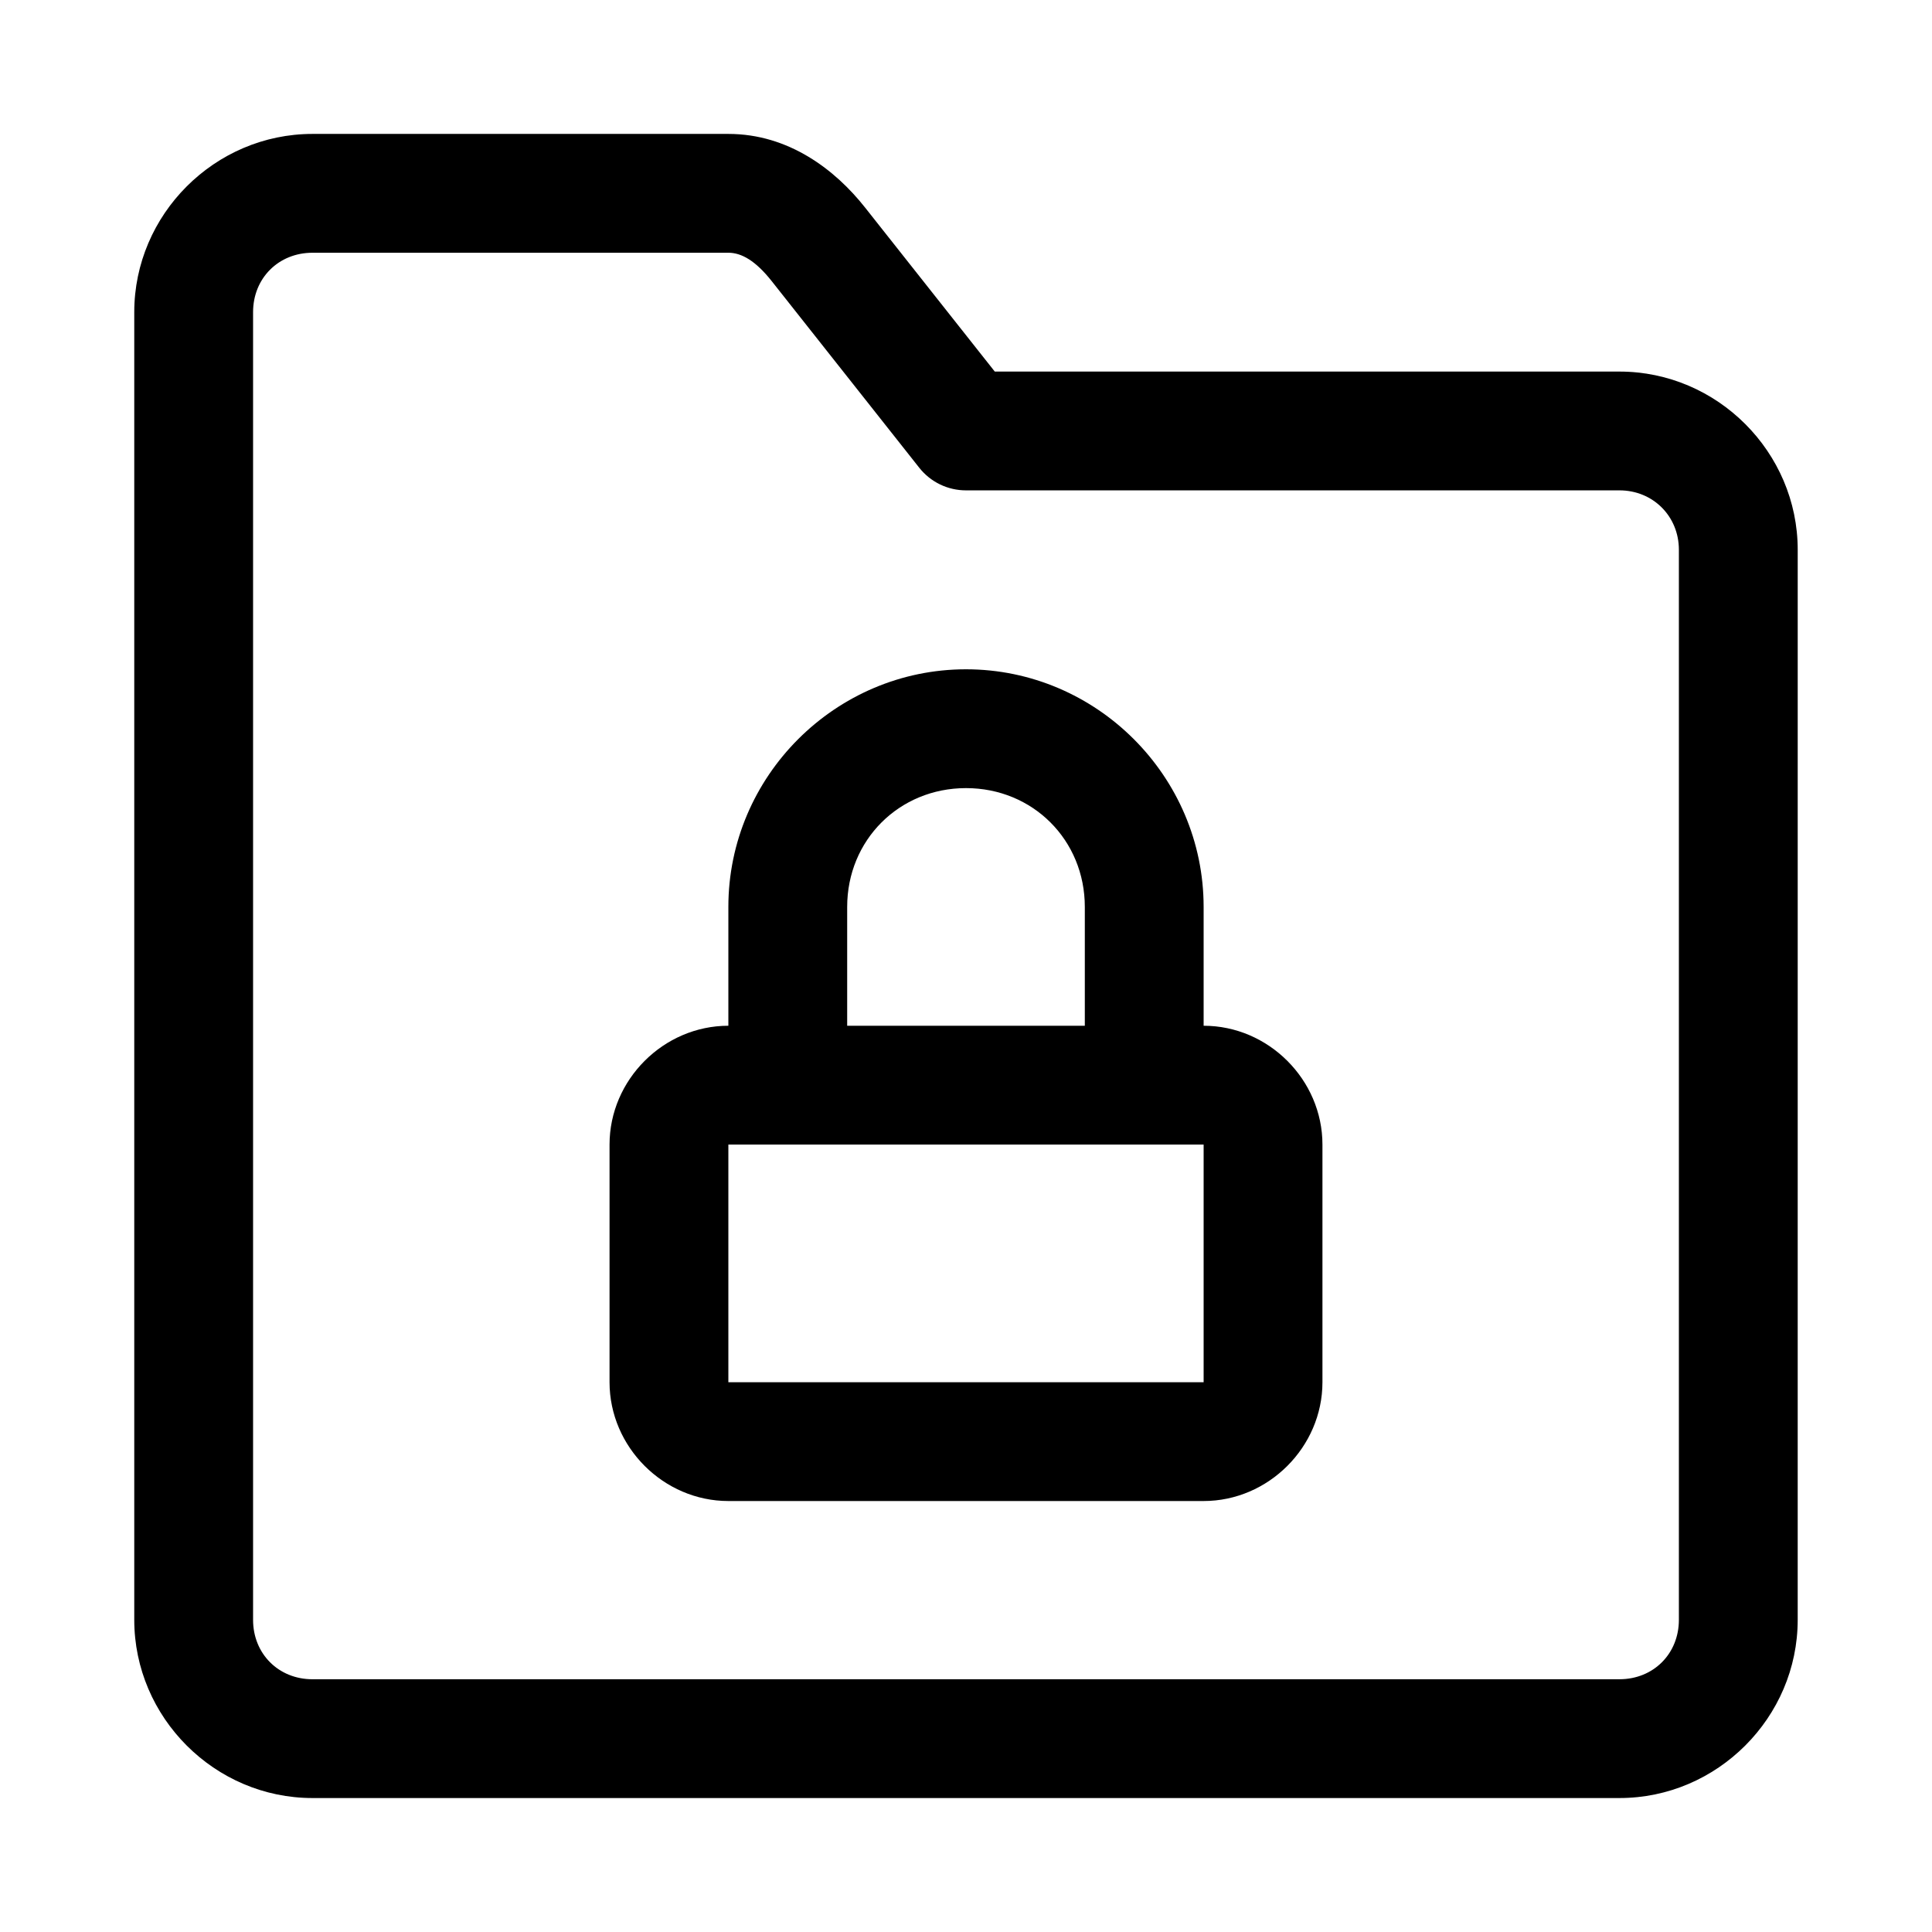 <?xml version="1.0" encoding="UTF-8"?>
<!-- Uploaded to: ICON Repo, www.iconrepo.com, Generator: ICON Repo Mixer Tools -->
<svg fill="#000000" width="800px" height="800px" version="1.1" viewBox="144 144 512 512" xmlns="http://www.w3.org/2000/svg">
 <g>
  <path d="m226.81 179.49c-25.895 0-47.23 21.336-47.23 47.23v346.55c0 25.895 21.34 47.23 47.23 47.23h346.37c25.895 0 47.23-21.336 47.23-47.23l0.004-283.57c0-25.898-21.332-47.23-47.23-47.23l-165.56-0.004-34.41-43.512c-7.836-9.906-20.148-19.465-36.191-19.465zm0 31.488h110.21c3.492 0 7.219 2.121 11.5 7.535l39.117 49.473c2.992 3.773 7.547 5.973 12.363 5.965h173.18c8.883 0 15.742 6.863 15.742 15.742v283.58c0 8.996-6.75 15.742-15.742 15.742l-346.37 0.004c-8.992 0-15.742-6.75-15.742-15.746v-346.55c0-8.996 6.75-15.742 15.742-15.742z"/>
  <path d="m400 321.37c-34.617 0-62.977 28.359-62.977 62.977v31.488c-17.172 0-31.488 14.316-31.488 31.488v62.977c0 17.172 14.316 31.488 31.488 31.488h125.95c17.172 0 31.488-14.316 31.488-31.488v-62.977c0-17.172-14.316-31.488-31.488-31.488v-31.488c0-34.617-28.359-62.977-62.977-62.977zm0 31.488c17.715 0 31.488 13.77 31.488 31.488v31.488h-62.977v-31.488c0-17.715 13.77-31.488 31.488-31.488zm-62.977 94.465h125.95v62.977h-125.95z"/>
 </g>
</svg>